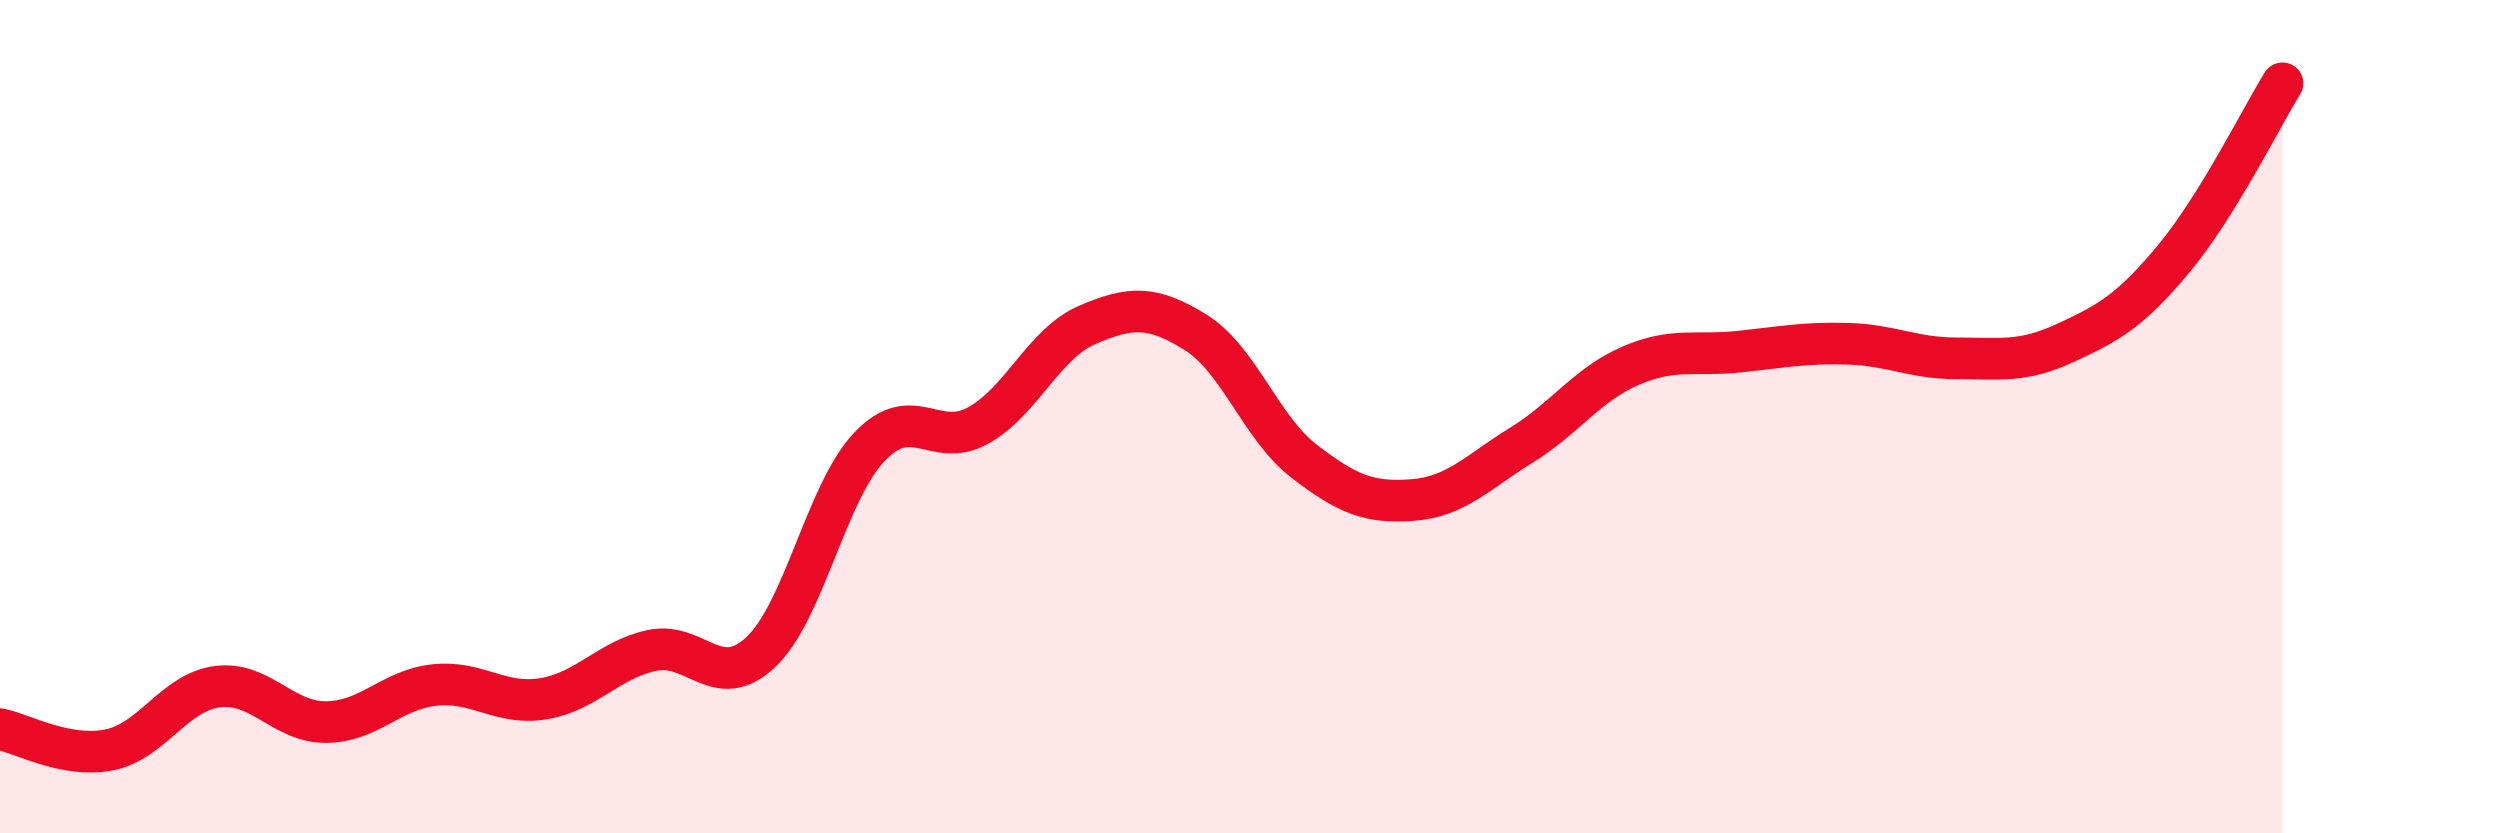 
    <svg width="60" height="20" viewBox="0 0 60 20" xmlns="http://www.w3.org/2000/svg">
      <path
        d="M 0,17.5 C 0.52,17.6 1.57,18.2 2.61,18 C 3.65,17.8 4.18,16.61 5.22,16.48 C 6.26,16.35 6.79,17.34 7.83,17.33 C 8.87,17.32 9.39,16.55 10.43,16.44 C 11.47,16.33 12,16.94 13.04,16.77 C 14.08,16.6 14.61,15.83 15.65,15.61 C 16.69,15.39 17.22,16.63 18.26,15.65 C 19.3,14.67 19.83,11.81 20.87,10.72 C 21.91,9.63 22.44,10.79 23.48,10.21 C 24.52,9.63 25.05,8.25 26.09,7.8 C 27.13,7.35 27.66,7.33 28.7,7.98 C 29.74,8.63 30.26,10.27 31.3,11.07 C 32.34,11.87 32.87,12.08 33.91,12 C 34.95,11.92 35.48,11.32 36.52,10.68 C 37.56,10.04 38.09,9.23 39.13,8.78 C 40.17,8.33 40.7,8.55 41.74,8.44 C 42.78,8.33 43.31,8.22 44.35,8.25 C 45.39,8.28 45.92,8.6 46.96,8.6 C 48,8.6 48.53,8.71 49.57,8.23 C 50.61,7.75 51.13,7.46 52.17,6.21 C 53.21,4.96 54.26,2.84 54.78,2L54.78 20L0 20Z"
        fill="#EB0A25"
        opacity="0.1"
        stroke-linecap="round"
        stroke-linejoin="round"
      />
      <path
        d="M 0,17.5 C 0.52,17.6 1.57,18.2 2.61,18 C 3.65,17.8 4.18,16.61 5.22,16.48 C 6.26,16.35 6.79,17.34 7.83,17.33 C 8.87,17.32 9.39,16.55 10.43,16.44 C 11.47,16.33 12,16.94 13.04,16.77 C 14.08,16.6 14.61,15.83 15.65,15.61 C 16.69,15.39 17.22,16.63 18.26,15.65 C 19.3,14.67 19.83,11.81 20.87,10.72 C 21.91,9.63 22.44,10.79 23.48,10.21 C 24.52,9.63 25.05,8.25 26.09,7.8 C 27.13,7.35 27.66,7.33 28.7,7.98 C 29.74,8.63 30.26,10.27 31.3,11.07 C 32.34,11.87 32.87,12.08 33.91,12 C 34.95,11.92 35.48,11.32 36.52,10.68 C 37.56,10.04 38.09,9.23 39.13,8.78 C 40.17,8.33 40.7,8.55 41.74,8.44 C 42.78,8.33 43.31,8.22 44.35,8.25 C 45.39,8.28 45.92,8.6 46.96,8.6 C 48,8.6 48.53,8.71 49.57,8.23 C 50.61,7.75 51.13,7.46 52.17,6.21 C 53.21,4.96 54.26,2.84 54.78,2"
        stroke="#EB0A25"
        stroke-width="1"
        fill="none"
        stroke-linecap="round"
        stroke-linejoin="round"
      />
    </svg>
  